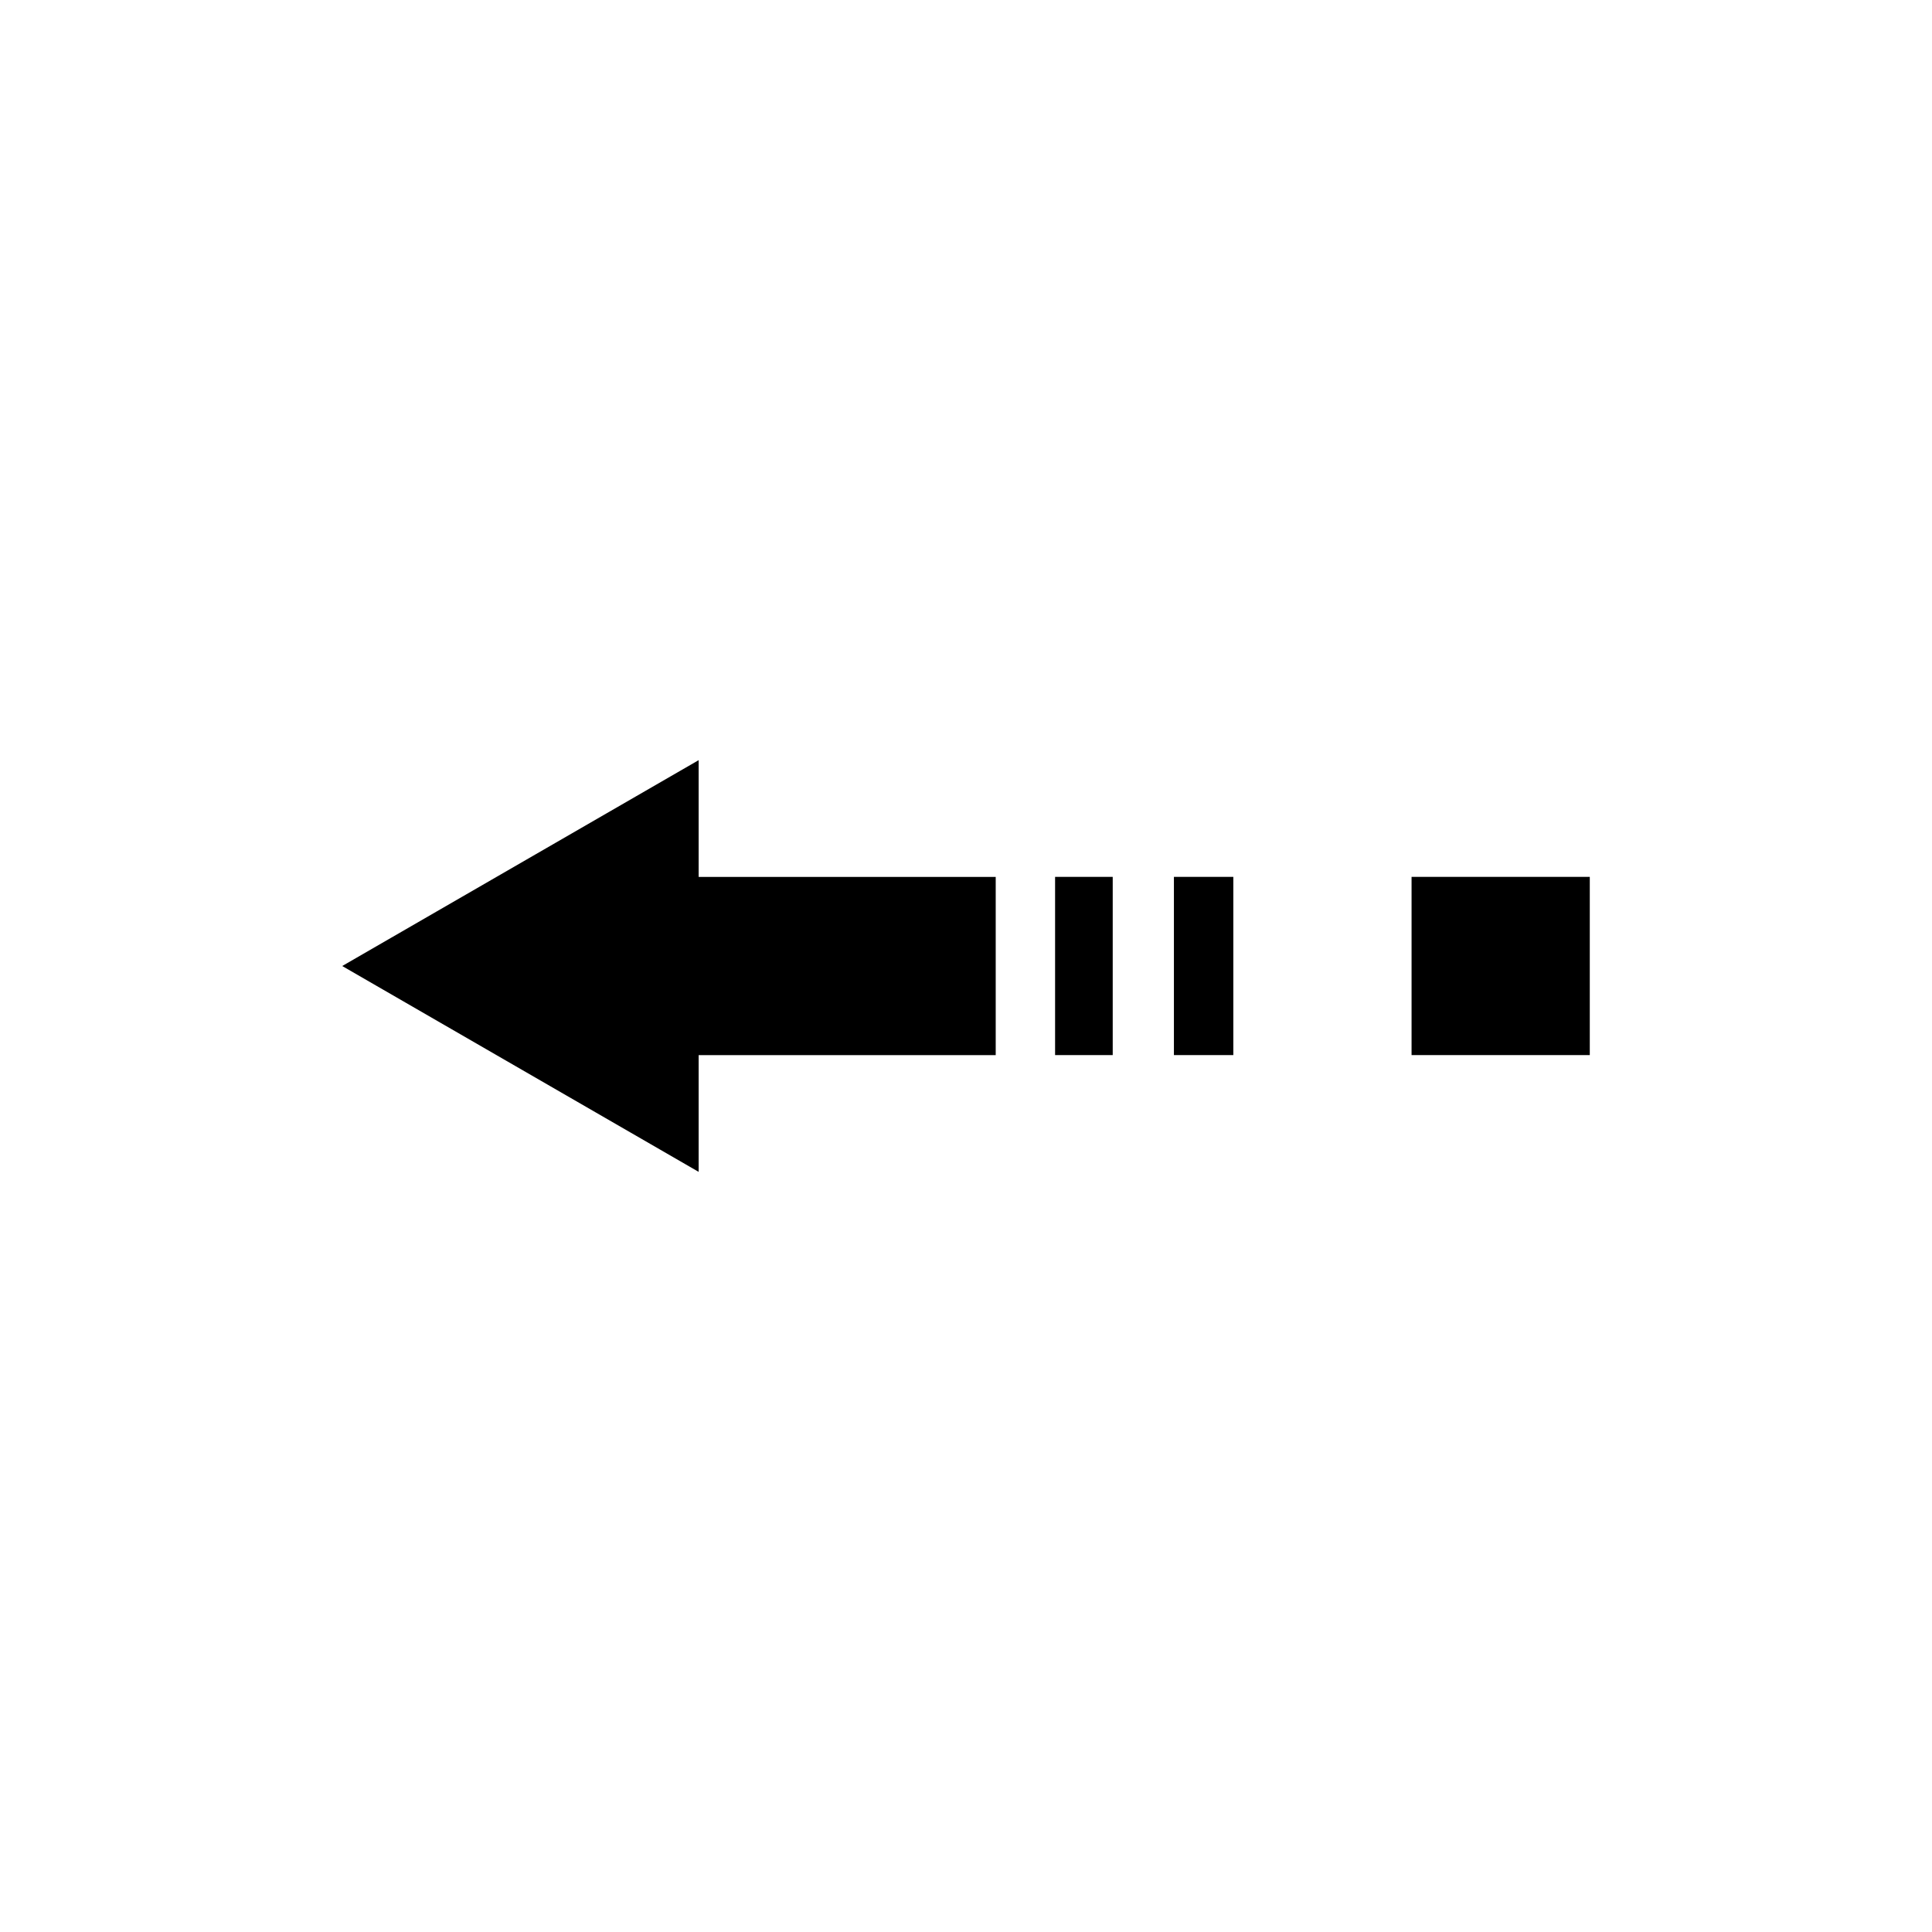<?xml version="1.0" encoding="UTF-8"?>
<!-- Uploaded to: SVG Repo, www.svgrepo.com, Generator: SVG Repo Mixer Tools -->
<svg fill="#000000" width="800px" height="800px" version="1.1" viewBox="144 144 512 512" xmlns="http://www.w3.org/2000/svg">
 <g>
  <path d="m329.15 345.45-94.461 54.555 94.461 54.551v-30.938h78.723v-47.23h-78.723z"/>
  <path d="m423.61 376.38h15.273v47.23h-15.273z"/>
  <path d="m455.1 376.38h15.742v47.23h-15.742z"/>
  <path d="m518.08 376.38h47.23v47.23h-47.23z"/>
 </g>
</svg>